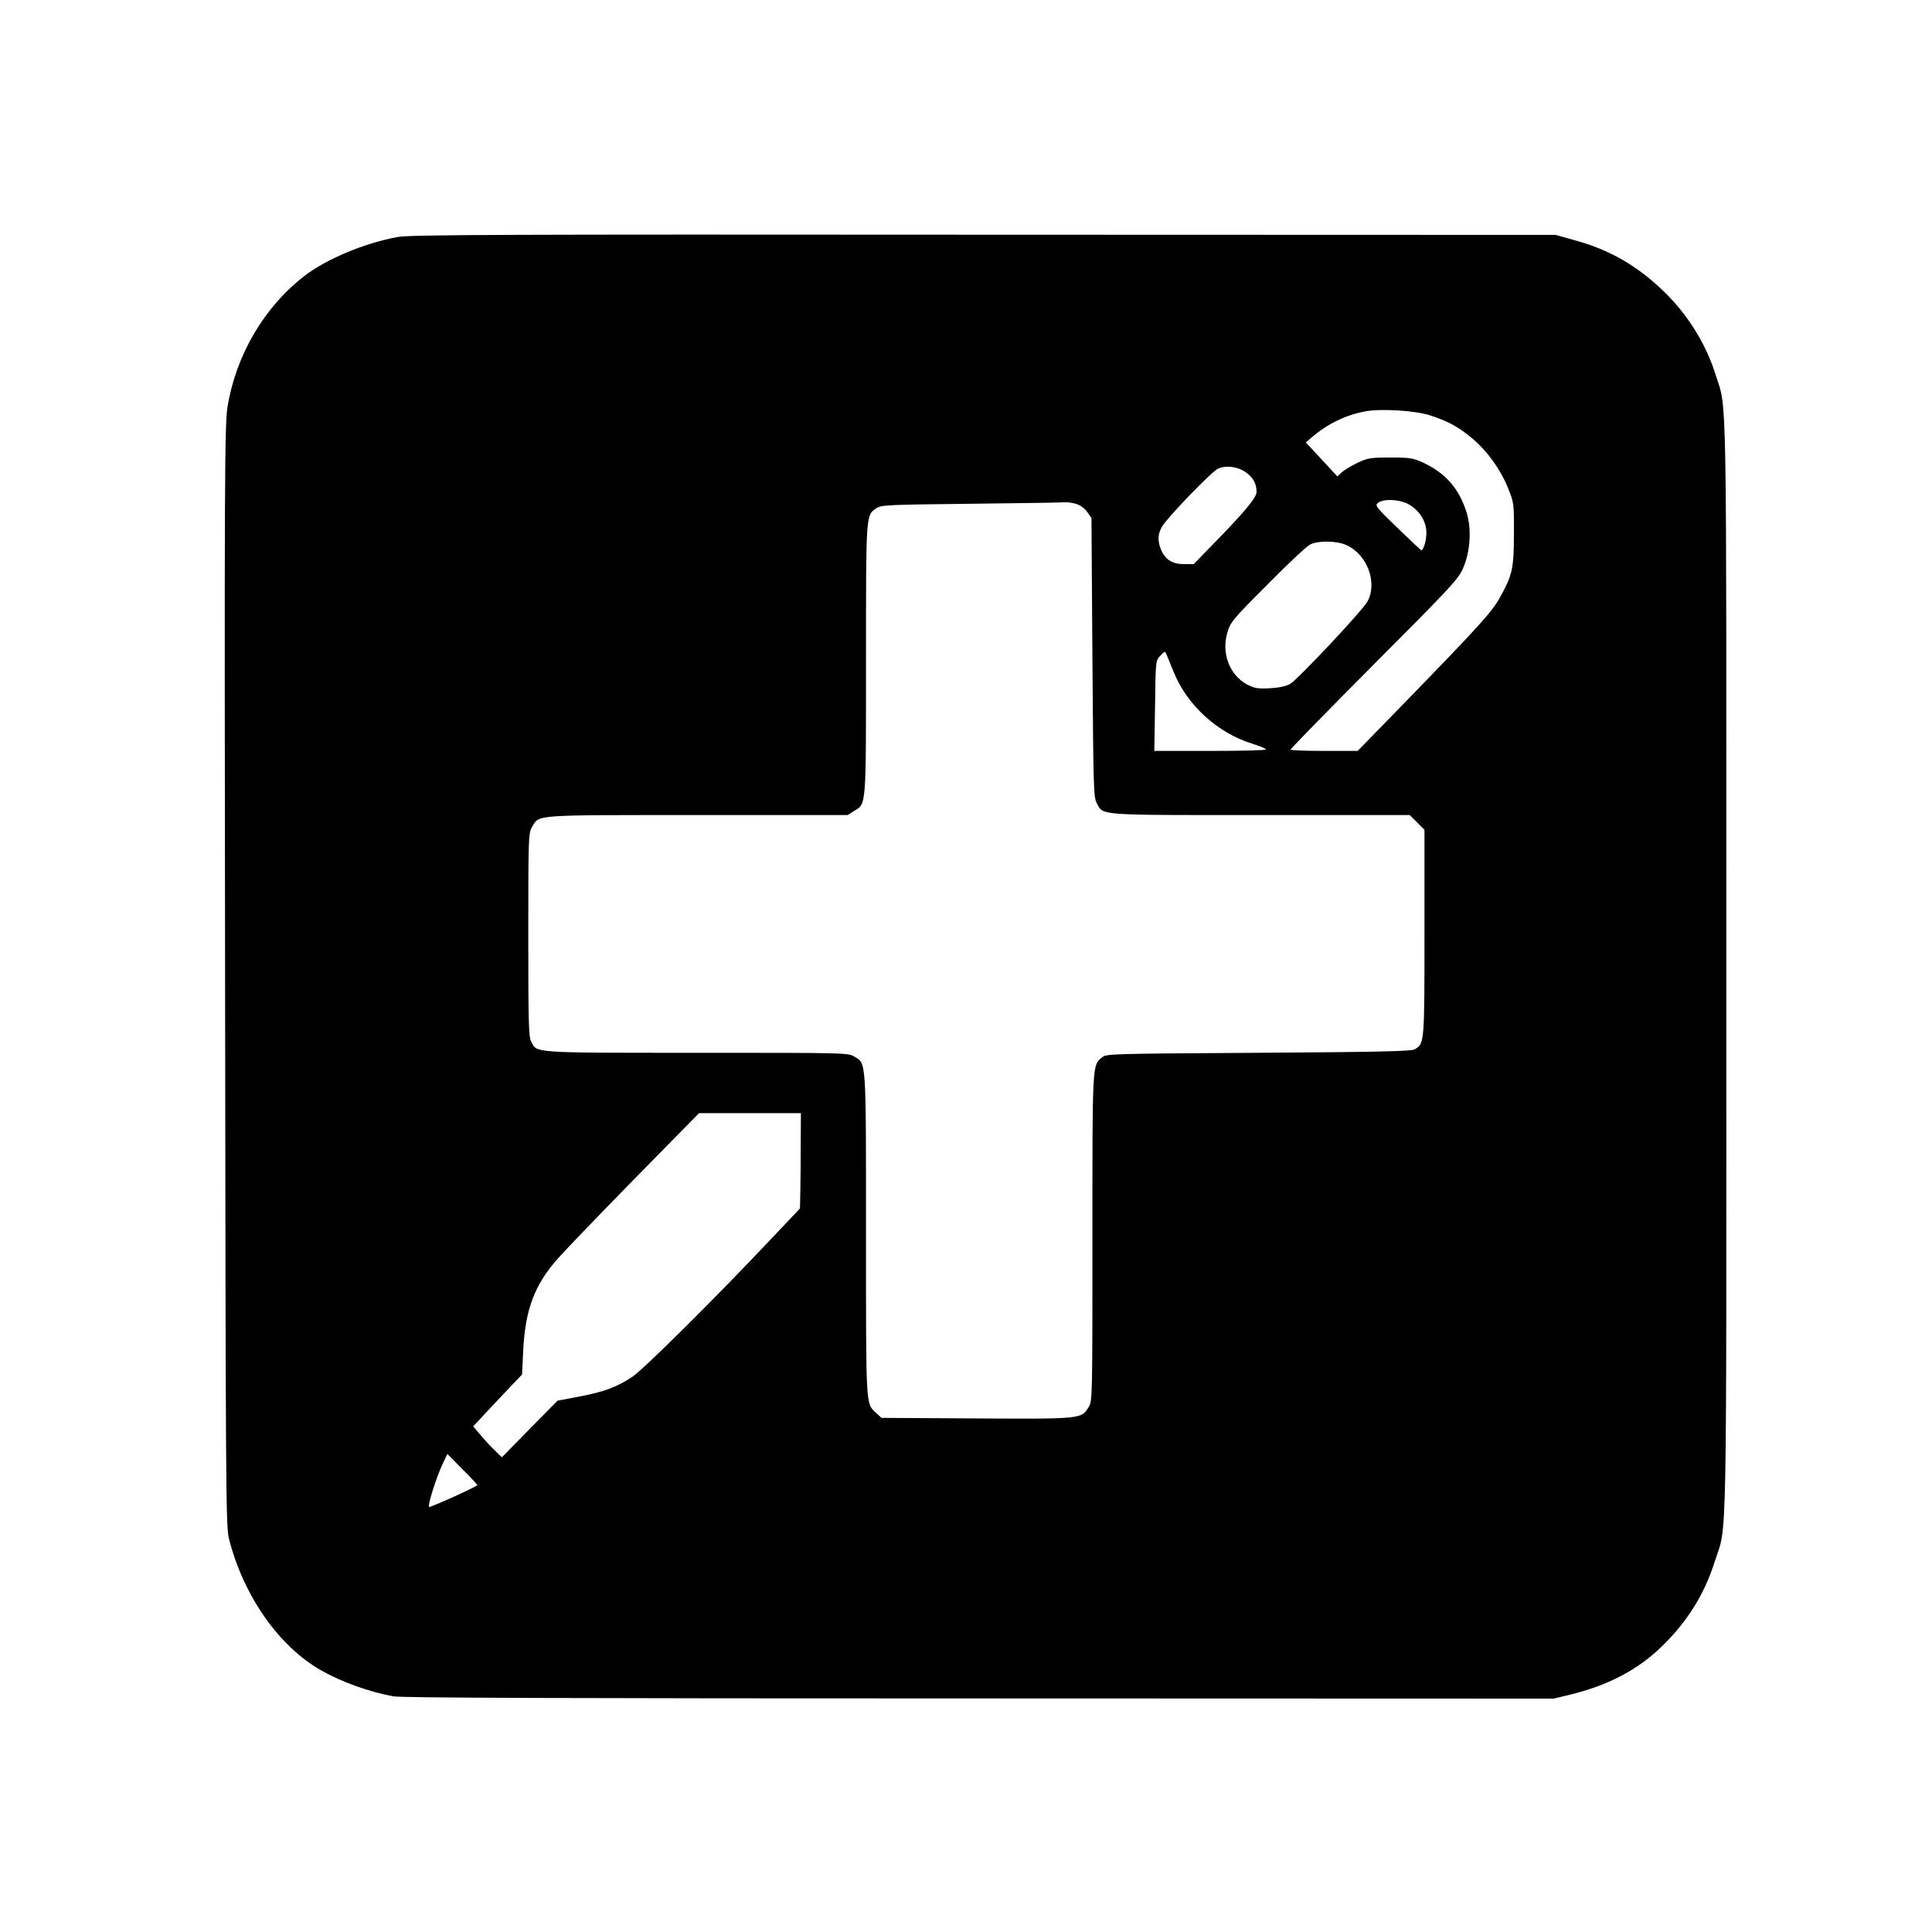 <?xml version="1.0" standalone="no"?>
<!DOCTYPE svg PUBLIC "-//W3C//DTD SVG 20010904//EN"
 "http://www.w3.org/TR/2001/REC-SVG-20010904/DTD/svg10.dtd">
<svg version="1.0" xmlns="http://www.w3.org/2000/svg"
 width="1024pt" height="1024pt" viewBox="0 0 1024 1024"
 preserveAspectRatio="xMidYMid meet">

<g transform="translate(0,1024) scale(0.1,-0.1)"
fill="#000000" stroke="none">
<path d="M2108 8984 c-175 -32 -379 -117 -495 -207 -214 -166 -362 -419 -407
-693 -15 -90 -17 -355 -13 -3014 3 -2702 4 -2920 20 -2983 76 -304 266 -575
492 -702 111 -62 251 -112 380 -136 42 -8 942 -11 3105 -11 l3045 -1 87 21
c197 48 354 129 479 249 139 133 231 278 288 458 66 203 61 -35 61 3150 0
3166 4 2946 -57 3139 -51 164 -148 319 -275 442 -141 136 -288 221 -473 271
l-100 28 -3030 1 c-2553 2 -3042 0 -3107 -12z m5467 -944 c97 -31 153 -61 225
-121 81 -67 152 -165 192 -264 32 -79 33 -82 32 -245 0 -184 -8 -219 -77 -342
-41 -73 -111 -150 -490 -540 l-261 -268 -178 0 c-98 0 -178 3 -178 7 0 4 199
208 443 453 410 411 446 450 472 509 39 91 46 213 16 302 -40 122 -111 202
-228 257 -53 24 -69 27 -173 27 -105 0 -120 -2 -175 -28 -33 -16 -70 -38 -83
-50 l-24 -22 -83 90 -84 90 27 23 c86 75 185 123 290 142 82 15 259 4 337 -20z
m-968 -306 c37 -28 53 -59 53 -102 0 -30 -68 -111 -238 -284 l-95 -98 -52 0
c-61 0 -99 24 -121 76 -19 45 -18 83 4 121 25 46 259 289 296 308 42 21 110
12 153 -21z m854 -164 c59 -31 99 -91 99 -152 0 -40 -9 -76 -25 -96 -1 -1 -58
52 -126 118 -118 114 -123 121 -105 135 28 22 109 19 157 -5z m-1759 0 c23 -7
46 -23 60 -43 l23 -32 5 -740 c5 -683 6 -742 23 -772 36 -66 -6 -63 868 -63
l791 0 39 -39 39 -39 0 -546 c0 -590 0 -588 -53 -618 -17 -10 -199 -14 -828
-18 -789 -5 -807 -5 -829 -25 -51 -45 -50 -23 -50 -952 0 -853 0 -869 -20
-901 -39 -63 -37 -63 -595 -60 l-503 3 -27 25 c-57 52 -55 18 -55 945 0 943 2
906 -62 945 -32 20 -48 20 -836 20 -881 0 -845 -2 -877 60 -13 25 -15 106 -15
567 0 516 1 539 20 570 40 66 -4 63 876 63 l797 0 34 22 c65 39 63 14 63 803
0 779 -1 764 56 802 26 17 65 18 504 23 261 3 484 6 495 8 11 1 37 -3 57 -8z
m1434 -219 c111 -50 166 -199 112 -299 -28 -50 -367 -411 -410 -437 -21 -12
-58 -20 -108 -23 -65 -3 -81 0 -120 20 -93 50 -137 165 -105 274 16 56 26 69
213 256 107 109 209 204 226 212 43 22 142 20 192 -3z m-916 -671 c71 -177
233 -325 418 -382 39 -12 72 -26 72 -30 0 -5 -133 -8 -296 -8 l-296 0 4 239
c3 239 3 239 28 266 23 24 25 25 32 8 4 -10 21 -52 38 -93z m-1976 -2498 c0
-86 -1 -200 -2 -252 l-2 -95 -142 -150 c-302 -321 -686 -702 -746 -742 -82
-55 -153 -81 -287 -106 l-110 -21 -148 -150 -147 -150 -36 35 c-20 19 -54 55
-76 82 l-40 47 129 138 130 137 6 125 c11 221 60 350 185 491 37 42 220 232
407 423 l340 346 270 0 270 0 -1 -158z m-1714 -1814 c-25 -18 -252 -120 -256
-115 -8 8 34 142 67 217 l30 64 81 -82 c45 -44 80 -83 78 -84z"/>
</g>
</svg>
